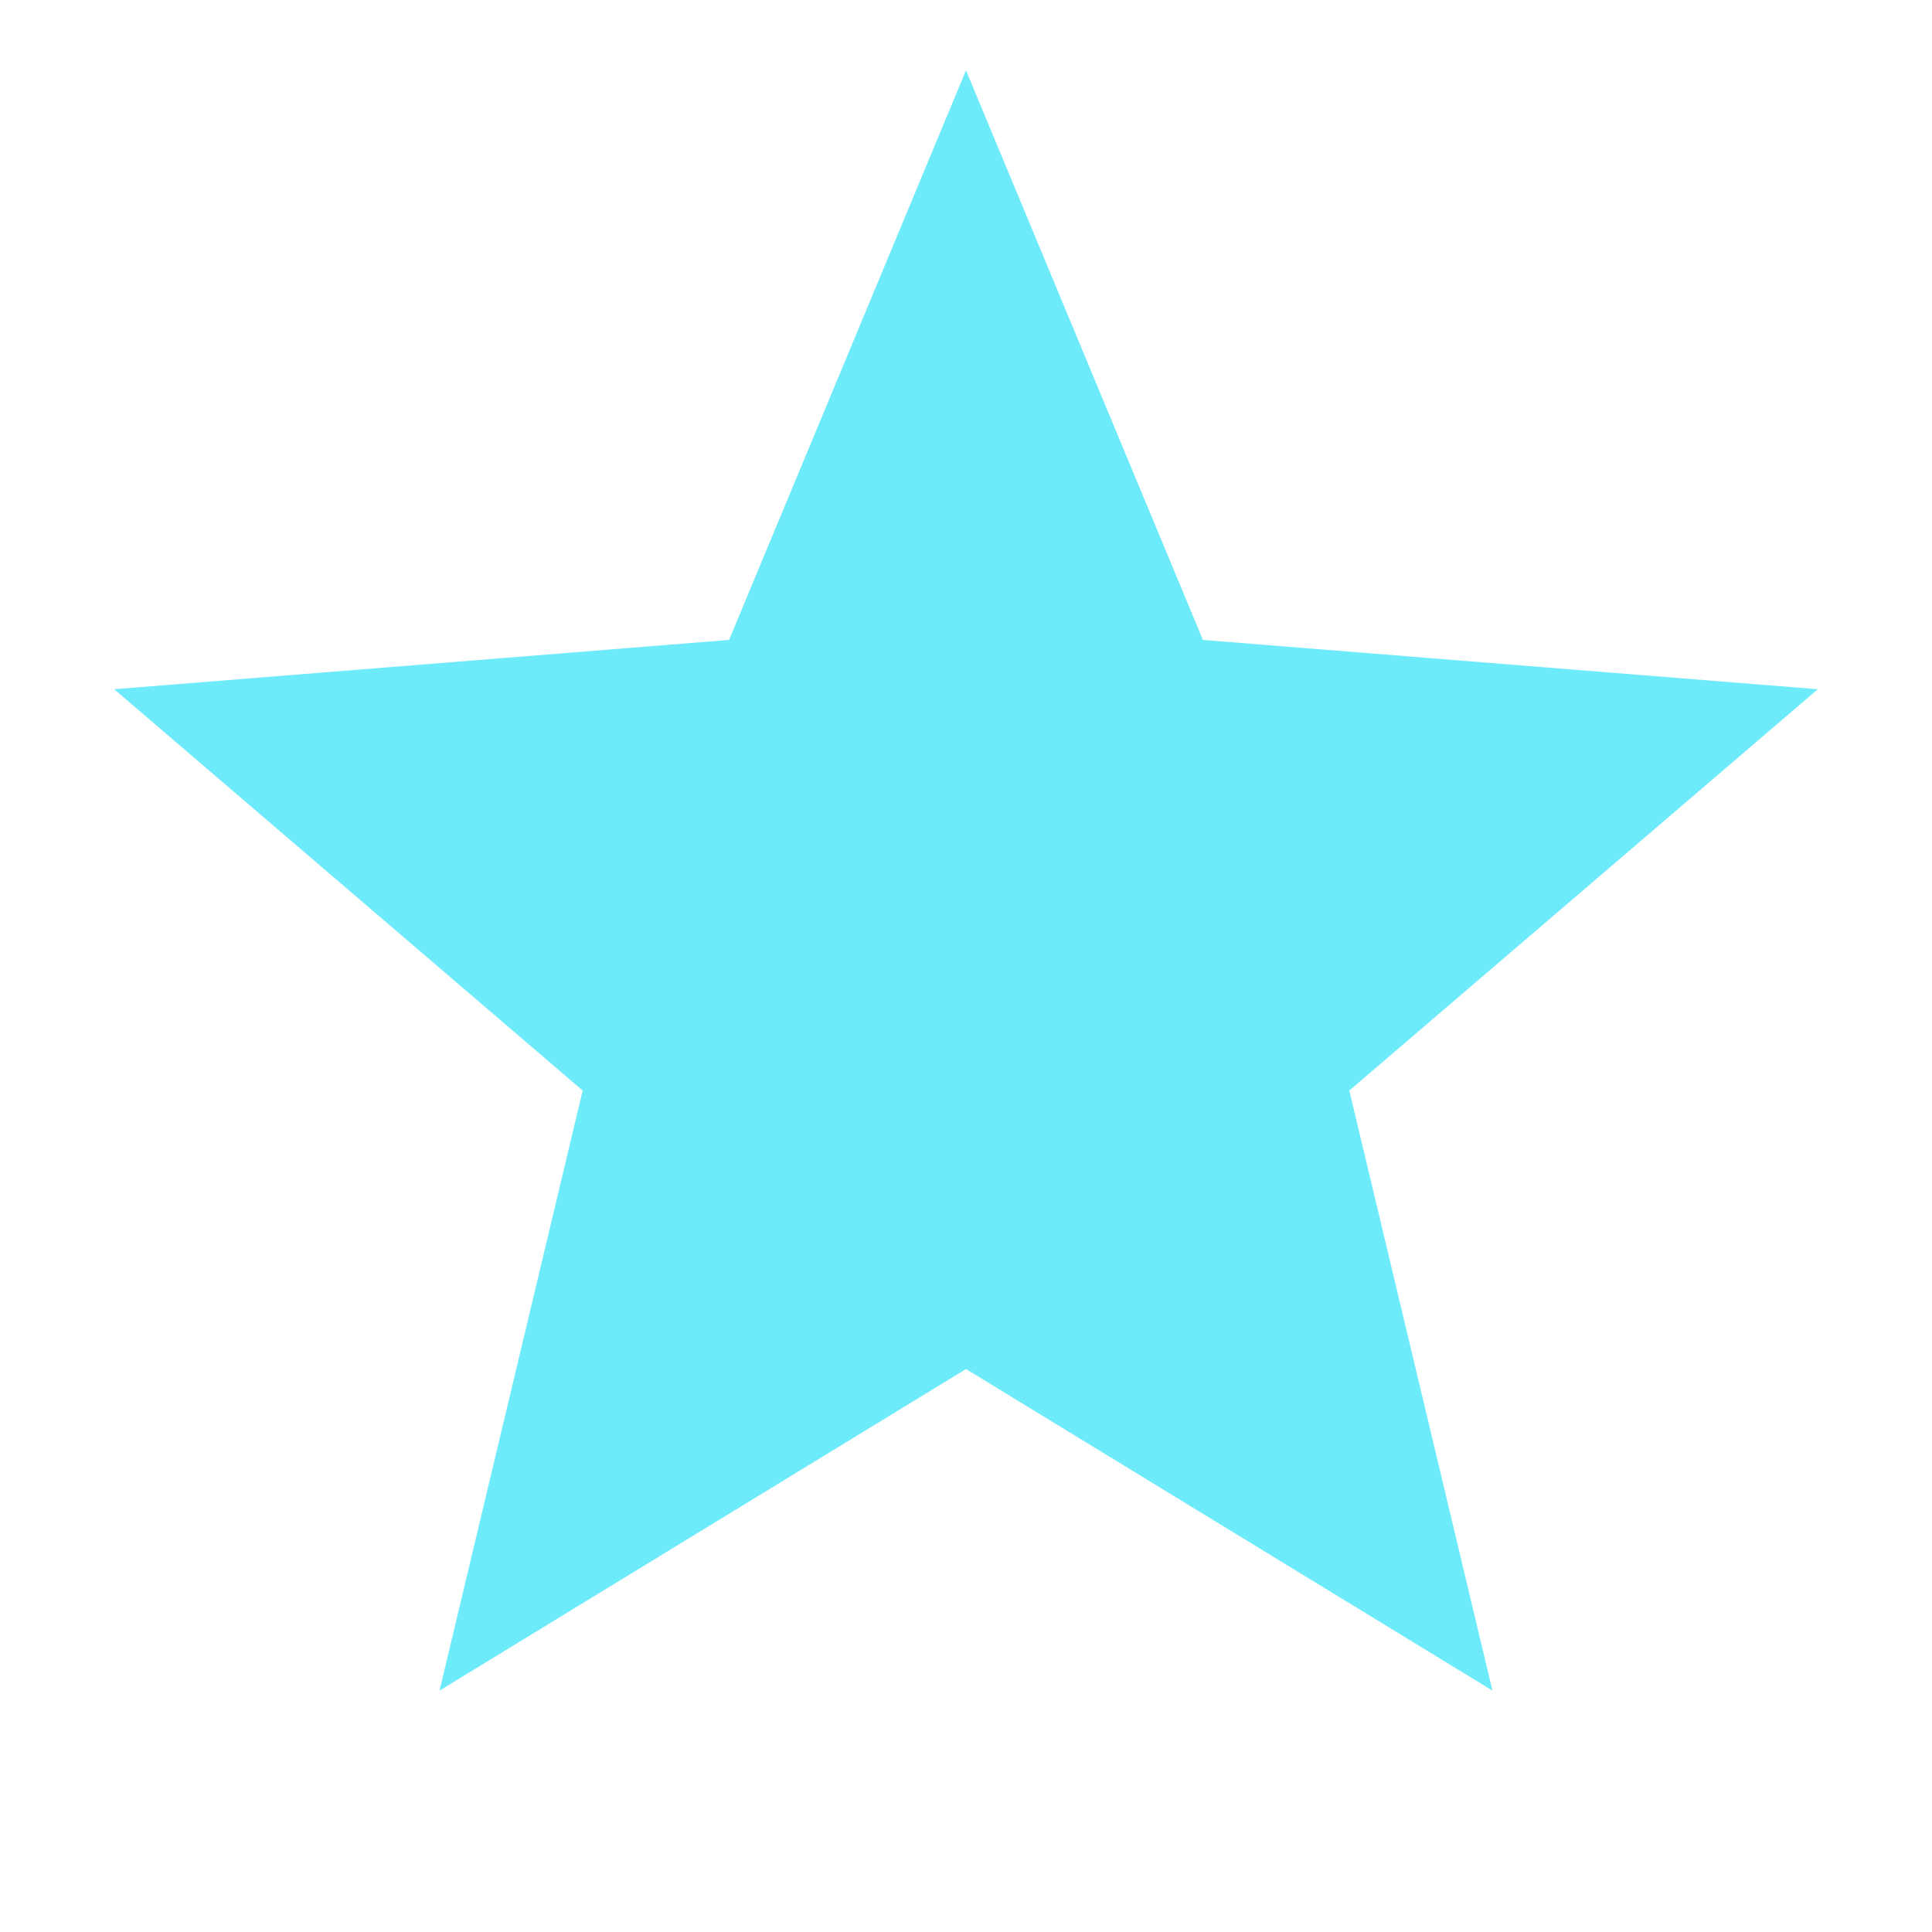 <!DOCTYPE svg PUBLIC "-//W3C//DTD SVG 1.1//EN" "http://www.w3.org/Graphics/SVG/1.1/DTD/svg11.dtd">
<!-- Uploaded to: SVG Repo, www.svgrepo.com, Transformed by: SVG Repo Mixer Tools -->
<svg width="64px" height="64px" viewBox="0 0 512 512" version="1.1" xmlns="http://www.w3.org/2000/svg" xmlns:xlink="http://www.w3.org/1999/xlink" fill="#000000">
<g id="SVGRepo_bgCarrier" stroke-width="0"/>
<g id="SVGRepo_tracerCarrier" stroke-linecap="round" stroke-linejoin="round"/>
<g id="SVGRepo_iconCarrier"> <title>star-filled</title> <g id="Page-1" stroke="none" stroke-width="1" fill="none" fill-rule="evenodd"> <g id="add" fill="#6DEBFA" transform="translate(18.64, 18.64)"> <polygon id="Star" points="237.36 344.172 97.843 429.388 135.776 270.367 11.617 164.012 174.577 150.947 237.36 3.90798505e-14 300.142 150.947 463.103 164.012 338.944 270.367 376.877 429.388"> </polygon> </g> </g> </g>
</svg>
